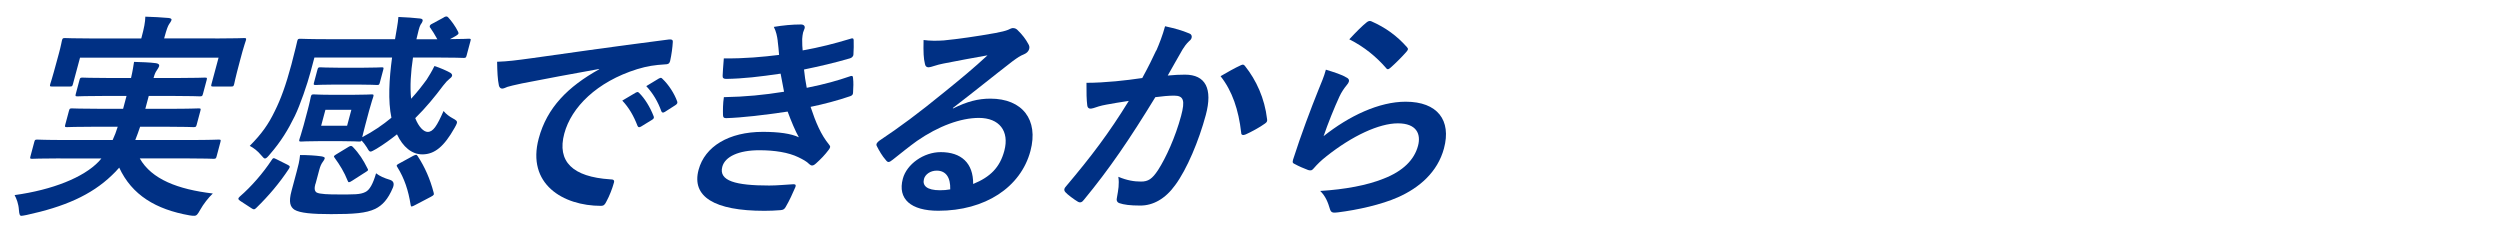 <?xml version="1.0" encoding="UTF-8"?><svg id="_イヤー_1" xmlns="http://www.w3.org/2000/svg" viewBox="0 0 423 40"><defs><style>.cls-1{fill:#003084;}</style></defs><path class="cls-1" d="M10.23,26.8c-3.4,0-4.56,.07-4.78,.07-.37,0-.4-.04-.3-.41l.64-2.4c.11-.41,.15-.44,.52-.44,.22,0,1.35,.07,4.74,.07h8.01c.33-.7,.61-1.44,.86-2.25h-3.54c-3.54,0-4.82,.07-5.04,.07-.37,0-.4-.04-.3-.41l.62-2.32c.11-.41,.16-.44,.52-.44,.22,0,1.46,.07,5,.07h3.65l.58-2.18h-3.4c-3.43,0-4.67,.07-4.89,.07-.37,0-.4-.04-.29-.44l.61-2.29c.11-.41,.16-.44,.52-.44,.22,0,1.42,.07,4.85,.07h3.36c.27-1.14,.4-2.03,.51-2.73,1.21,.04,2.64,.07,3.71,.22,.42,.07,.6,.22,.54,.48-.06,.22-.25,.52-.43,.78-.18,.26-.33,.55-.52,1.25h3.8c3.4,0,4.63-.07,4.86-.07,.41,0,.43,.04,.32,.44l-.61,2.29c-.11,.41-.15,.44-.56,.44-.22,0-1.42-.07-4.82-.07h-3.8l-.58,2.18h3.99c3.58,0,4.78-.07,5-.07,.41,0,.43,.04,.32,.44l-.62,2.32c-.1,.37-.15,.41-.55,.41-.22,0-1.38-.07-4.96-.07h-4.06c-.25,.81-.56,1.55-.82,2.25h9.3c3.4,0,4.56-.07,4.78-.07,.41,0,.43,.04,.32,.44l-.64,2.4c-.1,.37-.15,.41-.55,.41-.22,0-1.35-.07-4.74-.07h-7.71c2,3.54,6.46,5.24,12.36,5.94-.74,.7-1.58,1.77-2.14,2.77-.43,.77-.6,1-1.01,1-.18,0-.44,0-.79-.07-5.68-1-9.75-3.43-11.9-8.08-.38,.44-.79,.89-1.23,1.29-3.53,3.4-8.11,5.35-14.42,6.72-.39,.07-.74,.15-.89,.15-.29,0-.37-.26-.43-1-.06-1.03-.41-1.92-.73-2.51,6.44-.89,11.65-2.99,14.21-5.65l.48-.55h-6.94ZM36.41,6.51c3.43,0,4.67-.07,4.89-.07,.37,0,.4,.04,.3,.41-.05,.18-.3,.85-.57,1.84l-.42,1.55c-.86,3.21-.94,3.8-.99,3.99-.1,.37-.15,.41-.51,.41h-3.03c-.37,0-.4-.04-.3-.41l1.2-4.47H13.54l-1.2,4.47c-.1,.37-.15,.41-.55,.41h-2.99c-.37,0-.4-.04-.3-.41,.05-.19,.28-.78,1.14-3.99l.34-1.25c.35-1.29,.45-1.96,.5-2.14,.1-.37,.15-.41,.52-.41,.26,0,1.46,.07,4.85,.07h8.05l.05-.18c.43-1.59,.62-2.58,.64-3.51,1.36,.04,2.7,.11,3.93,.22,.4,.04,.54,.18,.5,.33-.07,.26-.23,.44-.42,.74-.19,.29-.39,.78-.78,2.21l-.05,.18h8.64Z"/><path class="cls-1" d="M40.6,33.96c-.37-.26-.33-.41-.03-.7,1.97-1.7,3.95-3.99,5.38-6.16,.26-.41,.33-.41,.79-.18l1.92,.96c.42,.22,.44,.3,.23,.67-1.61,2.44-3.45,4.61-5.54,6.64-.3,.29-.41,.29-.76,.07l-1.98-1.29ZM75.09,2.93c.43-.22,.57-.18,.77,.04,.46,.48,1.22,1.51,1.65,2.4,.17,.33,.03,.44-.37,.7l-1,.55c2.14,0,2.97-.07,3.16-.07,.37,0,.4,.04,.31,.37l-.66,2.47c-.1,.37-.15,.41-.52,.41-.22,0-1.42-.07-4.93-.07h-3.62c-.38,2.51-.53,4.87-.32,6.98,1.03-1.11,1.88-2.21,2.64-3.25,.38-.59,.9-1.44,1.31-2.29,1.02,.33,1.94,.74,2.68,1.14,.26,.15,.34,.37,.3,.52-.06,.22-.25,.37-.48,.55-.28,.22-.49,.44-1.03,1.11-1.38,1.85-2.92,3.73-4.72,5.5,.59,1.51,1.44,2.33,2.11,2.33,.92,0,1.57-1.03,2.68-3.54,.42,.52,1.03,.96,1.52,1.22,.61,.33,.83,.48,.73,.85-.05,.18-.19,.44-.4,.81-1.75,3.1-3.34,4.46-5.44,4.46-1.77,0-3.28-1.25-4.29-3.39-1.08,.85-2.23,1.7-3.46,2.44-.52,.29-.83,.48-1.01,.48-.22,0-.35-.22-.62-.7-.31-.48-.56-.81-.9-1.18-.09,.18-.2,.18-.46,.18s-.94-.07-3.12-.07h-3.47c-2.18,0-2.9,.07-3.16,.07-.37,0-.4-.04-.3-.41,.07-.26,.29-.81,.71-2.36l.65-2.44c.42-1.55,.49-2.1,.56-2.36,.1-.37,.15-.41,.52-.41,.26,0,.94,.07,3.12,.07h3.47c2.18,0,2.9-.07,3.16-.07,.37,0,.4,.04,.3,.41-.06,.22-.29,.81-.71,2.36l-.65,2.44c-.3,1.11-.42,1.7-.51,2.03,1.85-.96,3.47-2.07,4.94-3.29-.6-2.84-.38-6.57,.11-10.19h-13.14l-.66,2.47c-.54,2.03-1.74,5.54-2.65,7.42-1.14,2.33-2.34,4.32-4.2,6.46-.43,.52-.64,.74-.86,.74-.15,0-.32-.18-.63-.55-.61-.74-1.29-1.25-1.94-1.59,2.02-2.03,3.16-3.65,4.23-5.87,1.02-2.03,1.89-4.43,2.81-7.86,.69-2.58,.94-3.8,1-4.02,.09-.33,.14-.37,.54-.37,.22,0,1.42,.07,4.96,.07h11.04c.21-1.33,.5-2.69,.57-3.76,1.28,.04,2.62,.15,3.66,.26,.36,.04,.5,.18,.44,.41-.07,.26-.24,.48-.36,.66-.22,.41-.38,1.14-.69,2.44h3.54c-.37-.7-.89-1.51-1.18-1.92-.12-.11-.13-.22-.1-.33s.14-.26,.4-.37l1.98-1.07Zm-21.72,28.16c-.2,.74-.18,1.22,.2,1.48,.51,.29,2.09,.33,3.64,.33,2.69,0,3.72,.04,4.61-.41,.72-.33,1.3-1.4,1.81-3.17,.61,.48,1.37,.81,2.36,1.11q.88,.29,.5,1.29c-.84,2.03-1.81,3.03-3,3.62-1.56,.74-3.63,.89-7.47,.89-3.25,0-5.27-.19-6.19-.74-.72-.48-1.03-1.26-.5-3.21l.87-3.25c.28-1.03,.46-1.73,.57-2.8,1.22,0,2.56,.07,3.6,.22,.42,.07,.61,.19,.58,.33-.06,.22-.13,.33-.35,.63-.24,.33-.41,.7-.58,1.33l-.63,2.36Zm7.88-19.63c2.21,0,3.12-.07,3.34-.07,.33,0,.36,.04,.25,.44l-.57,2.14c-.1,.37-.15,.41-.48,.41-.22,0-1.09-.07-3.3-.07h-3.76c-2.18,0-3.08,.07-3.3,.07-.37,0-.4-.04-.3-.41l.57-2.14c.11-.41,.16-.44,.52-.44,.22,0,1.09,.07,3.27,.07h3.76Zm-1.8,7.12h-4.39l-.72,2.69h4.39l.72-2.69Zm-.55,6.31c.44-.26,.55-.26,.79-.04,1.1,1.14,1.77,2.21,2.49,3.65,.15,.26,.17,.33-.27,.59l-2.31,1.48c-.27,.18-.44,.26-.55,.26s-.16-.07-.23-.26c-.57-1.44-1.32-2.66-2.18-3.84-.22-.3-.21-.33,.33-.66l1.94-1.18Zm11.01,1.48c.25-.11,.38-.18,.49-.18s.16,.07,.27,.22c1.23,1.88,2.1,3.88,2.7,6.16,.09,.37,.07,.44-.49,.74l-2.67,1.4c-.56,.29-.68,.33-.73-.04-.38-2.44-1.05-4.47-2.24-6.38-.22-.29-.15-.41,.36-.66l2.29-1.25Z"/><path class="cls-1" d="M101.38,11.67c-4.73,.85-8.89,1.62-13.05,2.44-1.49,.33-1.88,.41-2.48,.59-.29,.11-.6,.29-.89,.29-.26,0-.49-.22-.55-.55-.21-1-.27-2.29-.3-3.99,1.9-.07,3.05-.22,6.04-.63,4.72-.66,13.16-1.88,23.02-3.14,.57-.07,.7,.15,.67,.41-.04,.85-.22,2.21-.46,3.25-.12,.44-.37,.55-.85,.55-1.77,.11-3,.29-4.72,.81-6.85,2.14-11.14,6.46-12.33,10.89-1.28,4.76,1.43,7.34,7.74,7.75,.59,0,.77,.15,.66,.55-.26,.96-.75,2.25-1.26,3.17-.26,.55-.47,.77-.91,.77-6.5,0-12.62-3.73-10.56-11.4,1.4-5.24,4.97-8.78,10.22-11.7l.02-.07Zm6.24,3.99c.22-.15,.36-.11,.53,.07,.91,.89,1.84,2.36,2.45,3.95,.09,.22,.04,.41-.27,.59l-1.86,1.14c-.31,.18-.48,.15-.6-.11-.65-1.7-1.46-3.1-2.58-4.28l2.32-1.37Zm3.93-2.4c.26-.15,.36-.11,.53,.07,1.09,1.03,2.02,2.51,2.49,3.8,.09,.22,.07,.44-.29,.66l-1.78,1.14c-.35,.22-.51,.11-.6-.11-.57-1.59-1.38-2.99-2.55-4.25l2.2-1.33Z"/><path class="cls-1" d="M131.59,6.91c-.11-.81-.25-1.55-.66-2.36,1.55-.26,3.1-.41,4.58-.41,.52,0,.73,.29,.63,.66-.06,.22-.2,.48-.26,.7-.09,.33-.11,.7-.15,1.11,0,.96,.02,1.29,.08,1.92,3.03-.55,5.21-1.11,8.05-1.96,.37-.15,.55-.11,.58,.18,.03,.7,.01,1.74-.04,2.47-.02,.37-.34,.59-.62,.66-2.68,.78-5.08,1.33-7.74,1.88,.08,.92,.26,2.07,.46,3.1,3.16-.63,5.28-1.25,7.23-1.92,.42-.18,.58-.11,.6,.22,.1,.85,.06,1.55,.01,2.44-.01,.33-.06,.52-.47,.67-2.03,.7-4.54,1.37-6.72,1.81,.88,2.66,1.76,4.72,3.12,6.38,.28,.33,.24,.48-.05,.88-.63,.85-1.35,1.59-2.13,2.29-.29,.26-.47,.37-.69,.37-.15,0-.28-.07-.46-.22-.46-.48-1.11-.81-1.86-1.18-1.67-.81-4-1.18-6.62-1.18-3.47,0-5.79,1.07-6.25,2.8-.64,2.4,2.29,3.17,7.94,3.17,1.37,0,2.77-.15,4.12-.22,.37,0,.43,.18,.31,.48-.39,.92-1.04,2.36-1.64,3.36-.21,.37-.4,.52-.92,.55-.87,.07-1.76,.11-2.69,.11-8.49,0-12.35-2.4-11.13-6.94,1.06-3.95,5.12-6.42,10.87-6.42,2.7,0,4.79,.29,6.1,.92-.58-1-1.32-2.77-1.9-4.35-3.96,.59-7.7,1.03-10.41,1.11-.41,0-.51-.15-.53-.52-.02-.74-.02-1.99,.15-3.03,3.71-.07,6.74-.37,10.18-.92-.16-.78-.38-2.03-.58-3.06-3.53,.52-6.35,.85-9.21,.89-.44,0-.62-.15-.6-.52,0-.41,.11-1.77,.2-2.95,3.61,.04,6.64-.26,9.35-.59-.07-.85-.12-1.48-.24-2.4Z"/><path class="cls-1" d="M161.26,18.35c2.38-1.18,4.25-1.66,6.31-1.66,5.39,0,8.2,3.54,6.78,8.86-1.65,6.16-7.69,10.11-15.59,10.11-4.65,0-6.92-1.99-6-5.42,.66-2.47,3.53-4.5,6.41-4.5,3.47,0,5.52,1.84,5.49,5.39,2.9-1.18,4.52-2.8,5.27-5.61,.9-3.36-.87-5.57-4.3-5.57-3.06,0-6.83,1.37-10.5,3.91-1.33,.96-2.65,2.03-4.05,3.14-.33,.26-.55,.41-.74,.41-.15,0-.3-.11-.46-.33-.6-.66-1.15-1.62-1.54-2.4-.14-.29,.04-.55,.41-.85,3.5-2.33,6.68-4.69,10.93-8.16,2.92-2.36,5.15-4.21,7.41-6.31-2.32,.41-5.08,.92-7.5,1.4-.51,.11-1.02,.22-1.67,.44-.2,.07-.6,.19-.79,.19-.37,0-.58-.19-.64-.63-.21-.85-.27-1.88-.22-3.99,1.07,.15,2.29,.15,3.41,.07,2.31-.22,5.69-.7,8.72-1.25,.97-.18,1.76-.37,2.18-.55,.21-.11,.6-.29,.78-.29,.37,0,.56,.11,.77,.29,.88,.85,1.42,1.59,1.84,2.36,.21,.33,.25,.59,.17,.89-.1,.37-.41,.7-.87,.89-.71,.29-1.07,.55-1.94,1.18-3.4,2.62-6.56,5.2-10.09,7.9v.11Zm-2.77,10.52c-1.07,0-1.94,.63-2.15,1.4-.31,1.14,.48,1.92,2.7,1.92,.66,0,1.15-.04,1.74-.15,.06-2.03-.74-3.17-2.29-3.17Z"/><path class="cls-1" d="M195.66,8.54c.48-1.11,1.05-2.55,1.47-4.1,1.81,.41,2.77,.67,4.1,1.22,.34,.11,.48,.41,.39,.74-.05,.18-.17,.37-.41,.55-.5,.48-.79,.89-1.11,1.4-.89,1.51-1.62,2.88-2.52,4.43,1.03-.11,2.14-.15,2.92-.15,3.47,0,4.72,2.36,3.52,6.83-1.17,4.36-3.2,9.19-5.17,11.85-1.7,2.36-3.77,3.47-5.91,3.47-1.77,0-2.8-.15-3.55-.41-.4-.15-.54-.48-.39-1.03,.21-1.18,.41-2.21,.22-3.43,1.49,.63,2.7,.81,3.84,.81,1.22,0,1.89-.44,2.89-1.96,1.33-2.07,2.93-5.57,3.89-9.15,.7-2.62,.44-3.43-1.19-3.43-.89,0-2.06,.11-3.17,.26-4.33,7.09-7.8,12.18-12.07,17.35-.35,.48-.67,.55-1.05,.33-.57-.33-1.78-1.22-2.11-1.62-.14-.18-.21-.33-.15-.55,.03-.11,.11-.26,.26-.41,4.33-5.13,7.29-9.04,10.63-14.47-1.5,.22-2.74,.44-3.79,.63-1.01,.18-1.66,.41-2.19,.59-.57,.19-.99,.11-1.05-.48-.11-.85-.15-2.18-.13-3.8,1.62,0,3.28-.11,4.94-.26,1.59-.15,3-.33,4.5-.55,1.15-2.1,1.76-3.4,2.35-4.65Zm14.36,2.47c.3-.15,.46-.07,.65,.18,1.88,2.36,3.31,5.43,3.72,8.97,.06,.33-.03,.52-.35,.74-.79,.59-2.43,1.48-3.26,1.84-.42,.18-.78,.15-.77-.29-.44-3.88-1.51-7.05-3.49-9.56,1.09-.63,2.36-1.37,3.49-1.88Z"/><path class="cls-1" d="M227.83,13.11c.36,.18,.48,.41,.4,.7-.05,.18-.17,.37-.33,.55-.49,.59-.93,1.25-1.26,1.96-.87,1.88-1.97,4.61-2.69,6.72,4.32-3.43,9.39-5.83,13.89-5.83,5.39,0,7.76,3.14,6.48,7.9-1.08,4.02-4.19,6.68-7.79,8.27-2.81,1.25-6.85,2.14-10.13,2.55-.84,.11-1.16,.07-1.35-.48-.37-1.25-.76-2.25-1.67-3.14,4.2-.26,7.94-.96,10.7-2.07,3.34-1.29,5.22-3.21,5.85-5.57,.53-1.99-.24-3.8-3.41-3.8s-7.72,2.1-12.13,5.61c-.84,.66-1.49,1.29-2.13,2.03-.32,.37-.47,.37-.92,.26-.77-.29-1.57-.63-2.24-1-.33-.15-.46-.22-.32-.74,1.37-4.28,3.02-8.64,4.34-11.92,.44-1.11,.89-2.07,1.22-3.32,1.33,.41,2.76,.85,3.48,1.33Zm3.42-9.34c.23-.18,.49-.29,.75-.18,2.44,1.07,4.36,2.47,6.06,4.39,.14,.15,.19,.26,.15,.41-.03,.11-.14,.26-.3,.44-.69,.78-1.75,1.85-2.58,2.58-.2,.18-.37,.3-.49,.3-.15,0-.24-.07-.37-.26-1.58-1.81-3.6-3.51-6.17-4.8,1.24-1.33,2.2-2.29,2.95-2.88Z"/></svg>